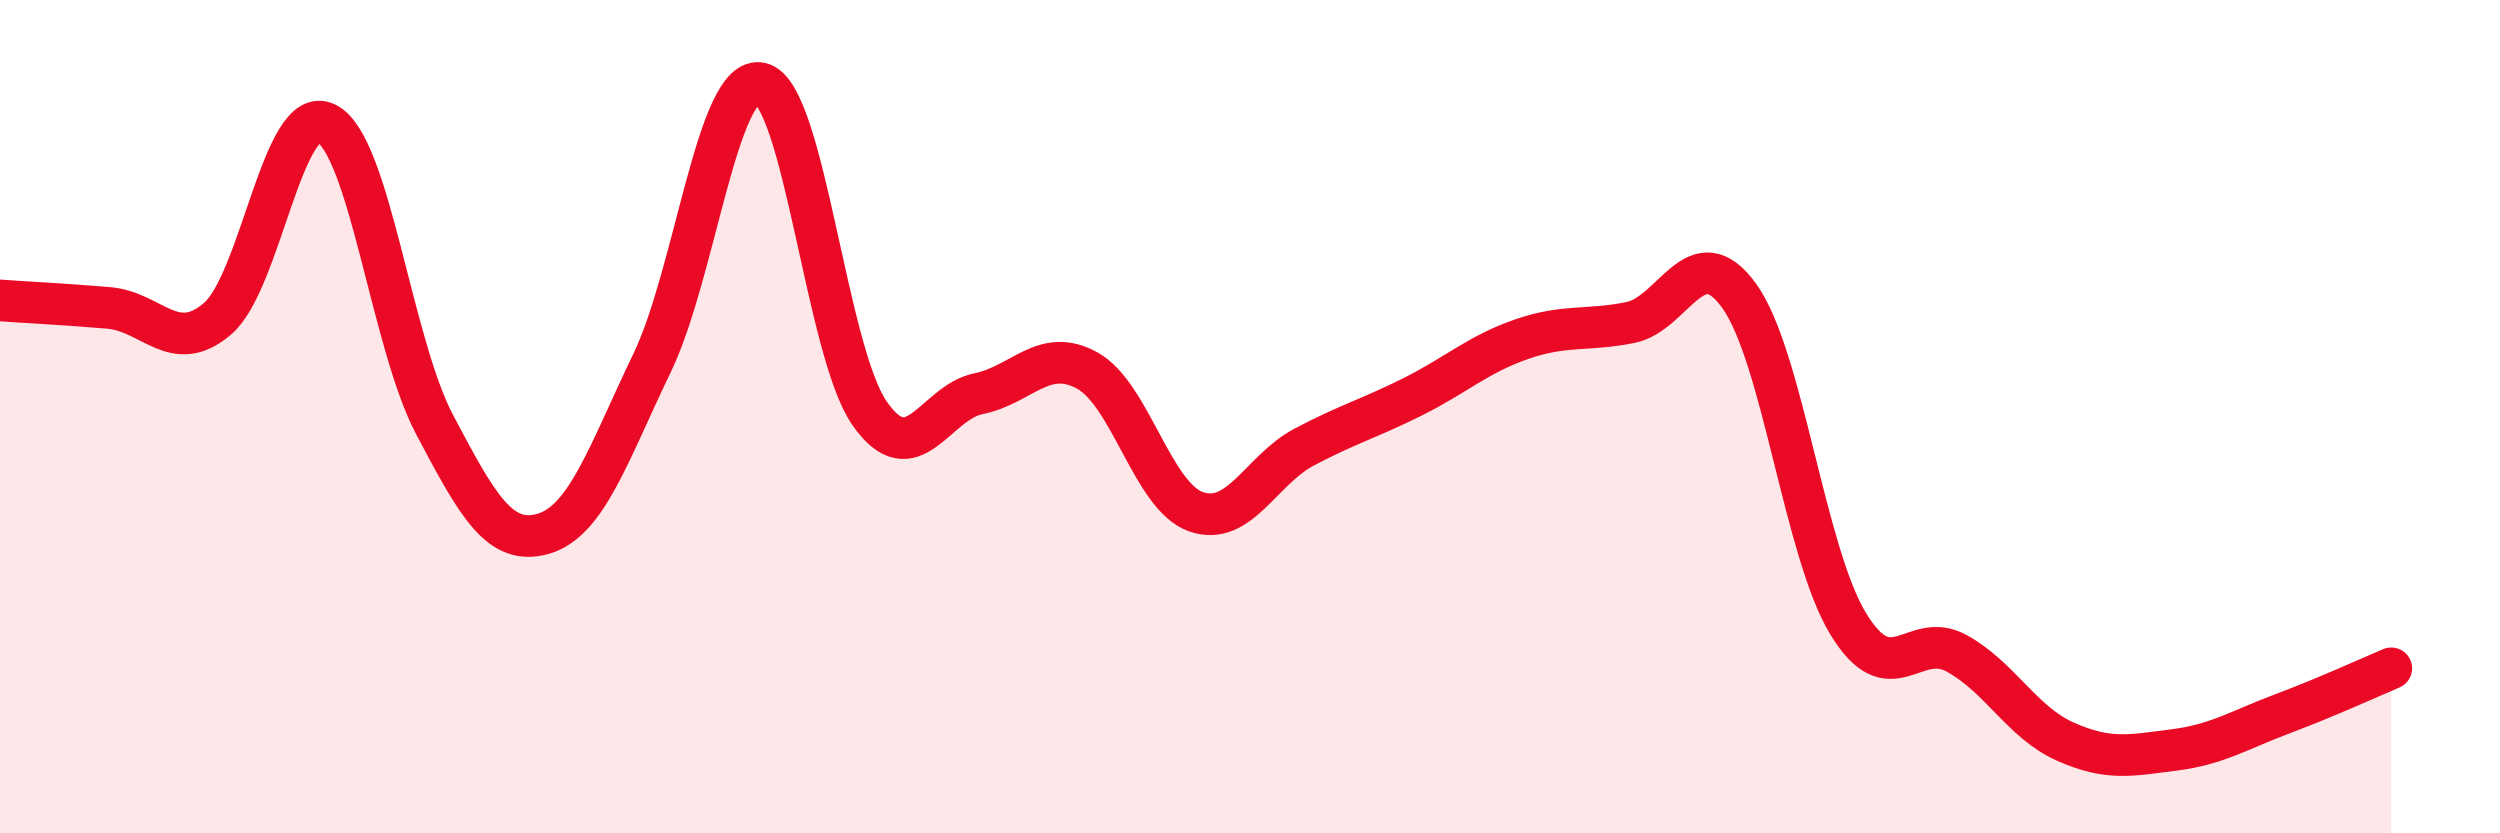 
    <svg width="60" height="20" viewBox="0 0 60 20" xmlns="http://www.w3.org/2000/svg">
      <path
        d="M 0,7.21 C 0.52,7.25 1.57,7.3 2.61,7.39 C 3.65,7.48 4.18,8.54 5.22,7.65 C 6.26,6.76 6.79,2.45 7.83,2.96 C 8.87,3.47 9.39,8.22 10.43,10.19 C 11.47,12.16 12,13.11 13.04,12.81 C 14.08,12.51 14.61,10.87 15.65,8.71 C 16.69,6.55 17.22,1.76 18.26,2 C 19.3,2.24 19.83,8.43 20.87,9.92 C 21.91,11.41 22.44,9.66 23.48,9.45 C 24.52,9.24 25.05,8.32 26.09,8.89 C 27.13,9.46 27.66,11.91 28.7,12.28 C 29.74,12.65 30.26,11.28 31.3,10.73 C 32.34,10.18 32.87,10.04 33.91,9.52 C 34.95,9 35.48,8.5 36.52,8.14 C 37.56,7.78 38.09,7.95 39.13,7.74 C 40.17,7.53 40.7,5.66 41.74,7.1 C 42.78,8.54 43.31,13.24 44.35,14.96 C 45.39,16.68 45.92,15.11 46.96,15.68 C 48,16.25 48.53,17.34 49.57,17.8 C 50.61,18.26 51.13,18.13 52.17,18 C 53.21,17.87 53.74,17.52 54.78,17.13 C 55.82,16.74 56.87,16.26 57.39,16.04L57.39 20L0 20Z"
        fill="#EB0A25"
        opacity="0.1"
        stroke-linecap="round"
        stroke-linejoin="round"
      />
      <path
        d="M 0,7.21 C 0.52,7.25 1.57,7.3 2.61,7.39 C 3.65,7.48 4.18,8.54 5.22,7.65 C 6.26,6.76 6.79,2.45 7.83,2.96 C 8.87,3.47 9.39,8.22 10.43,10.19 C 11.47,12.16 12,13.11 13.04,12.81 C 14.08,12.51 14.61,10.87 15.65,8.71 C 16.69,6.55 17.22,1.76 18.26,2 C 19.3,2.24 19.83,8.43 20.87,9.92 C 21.91,11.41 22.44,9.66 23.48,9.45 C 24.52,9.24 25.05,8.32 26.09,8.89 C 27.13,9.46 27.66,11.91 28.7,12.28 C 29.74,12.65 30.26,11.28 31.3,10.73 C 32.34,10.18 32.87,10.04 33.91,9.52 C 34.95,9 35.48,8.5 36.52,8.14 C 37.56,7.78 38.09,7.95 39.13,7.74 C 40.17,7.53 40.7,5.66 41.74,7.1 C 42.78,8.54 43.31,13.24 44.35,14.96 C 45.39,16.68 45.92,15.11 46.96,15.68 C 48,16.25 48.53,17.34 49.57,17.8 C 50.61,18.26 51.13,18.13 52.17,18 C 53.21,17.87 53.74,17.52 54.78,17.13 C 55.82,16.74 56.87,16.26 57.39,16.04"
        stroke="#EB0A25"
        stroke-width="1"
        fill="none"
        stroke-linecap="round"
        stroke-linejoin="round"
      />
    </svg>
  